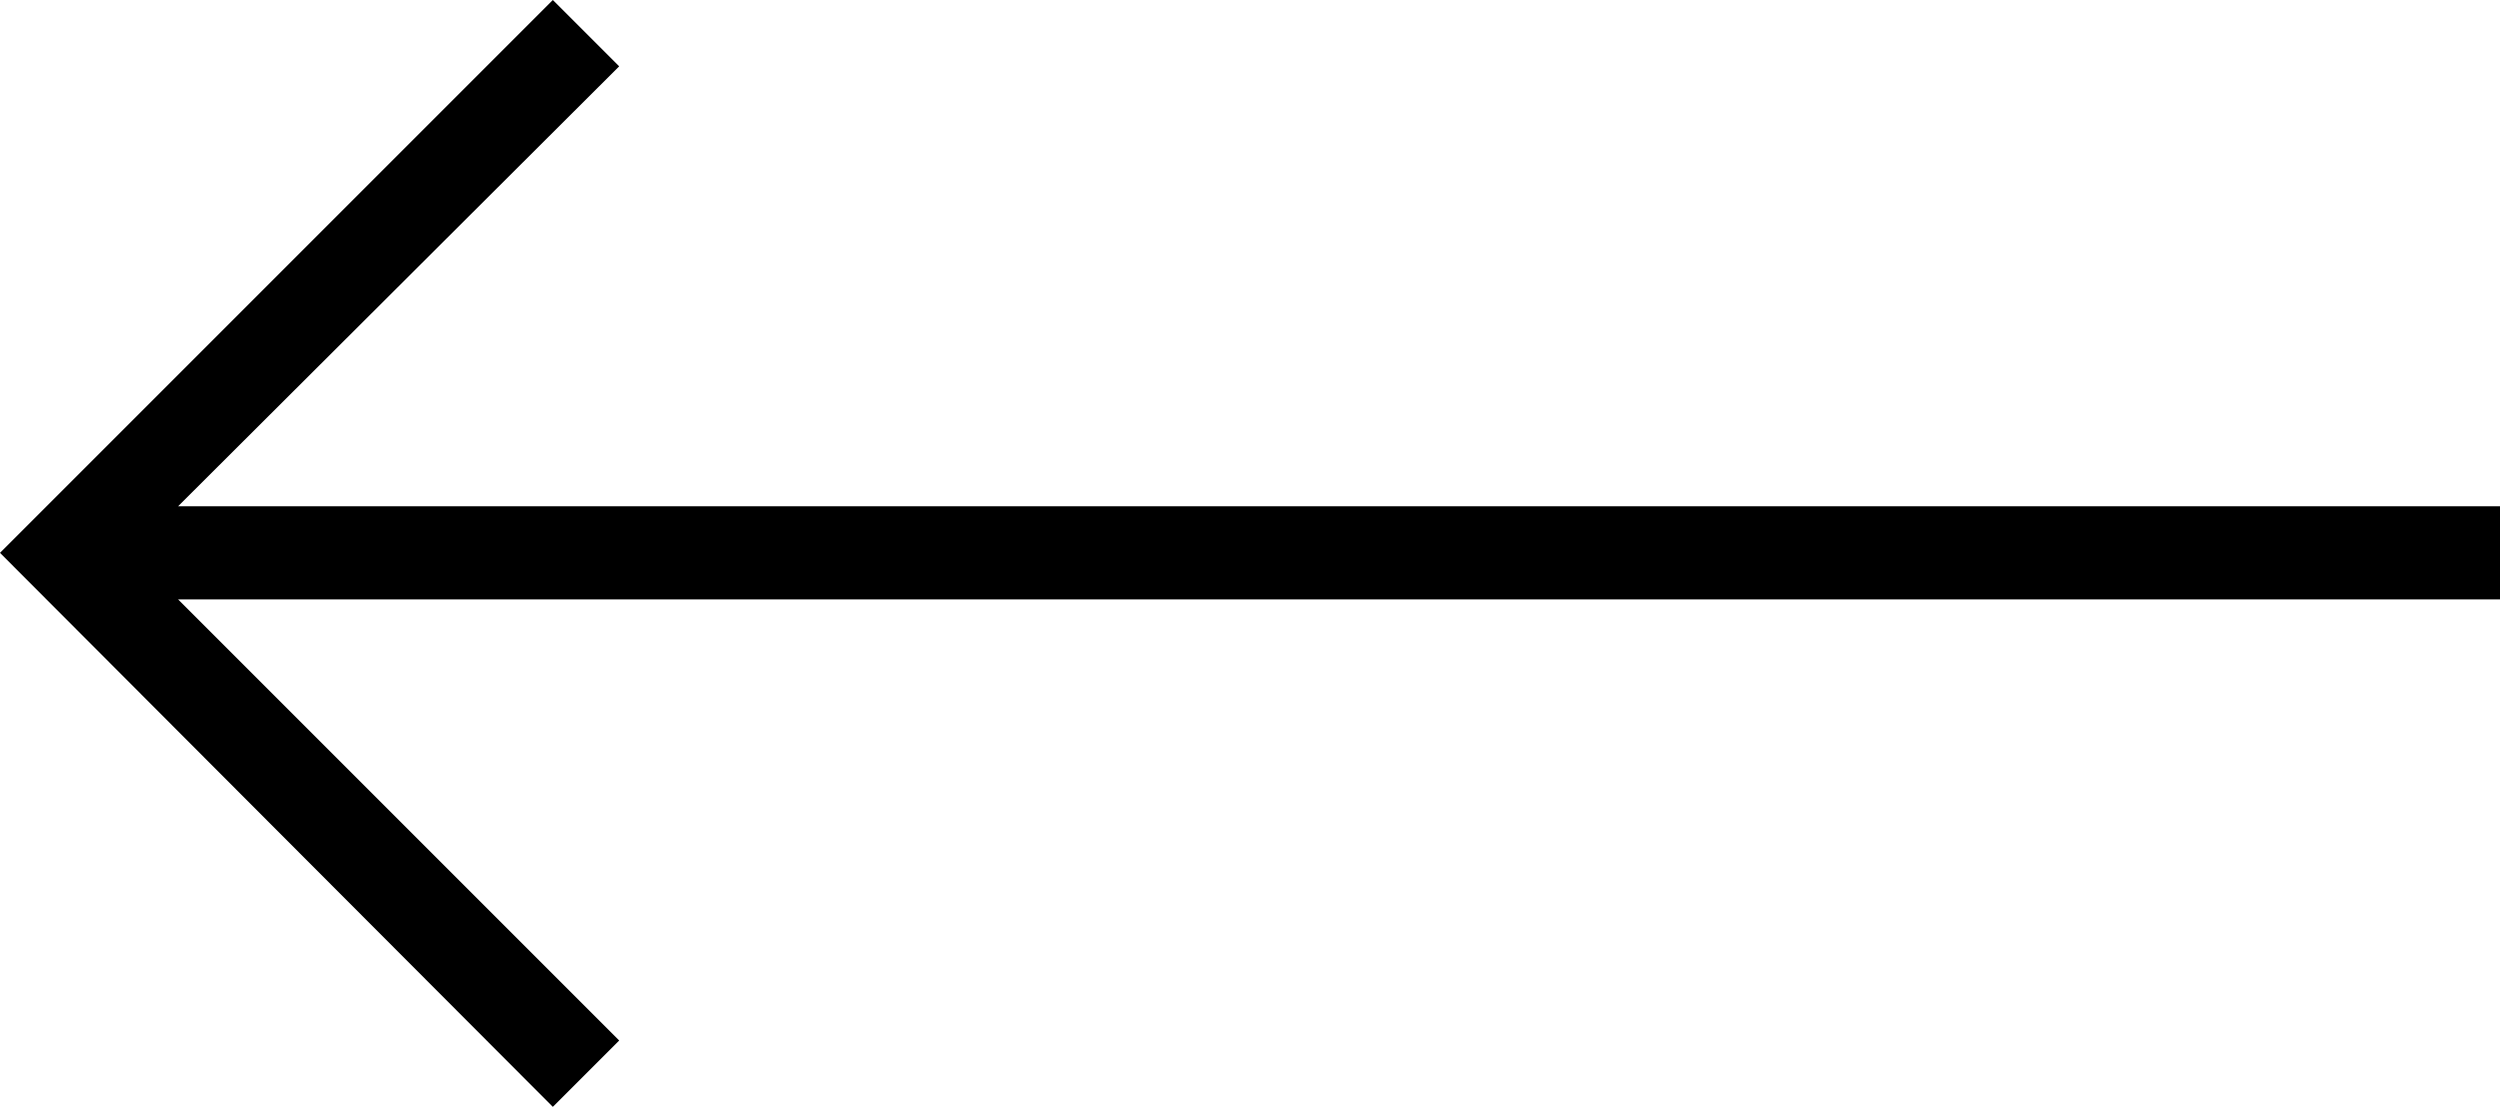 <?xml version="1.0" encoding="UTF-8"?><!-- Generator: Adobe Illustrator 23.0.1, SVG Export Plug-In . SVG Version: 6.00 Build 0)  --><svg xmlns="http://www.w3.org/2000/svg" enable-background="new 0 0 214.8 95.1" id="Layer_1" version="1.1" viewBox="0 0 214.8 95.1" x="0px" xml:space="preserve" y="0px">
<g id="change1_1"><polygon fill="inherit" points="47.5 0 0 47.5 47.5 95.1 53.2 89.4 15.3 51.5 214.8 51.5 214.8 43.5 15.3 43.5 53.2 5.7"/></g>
</svg>